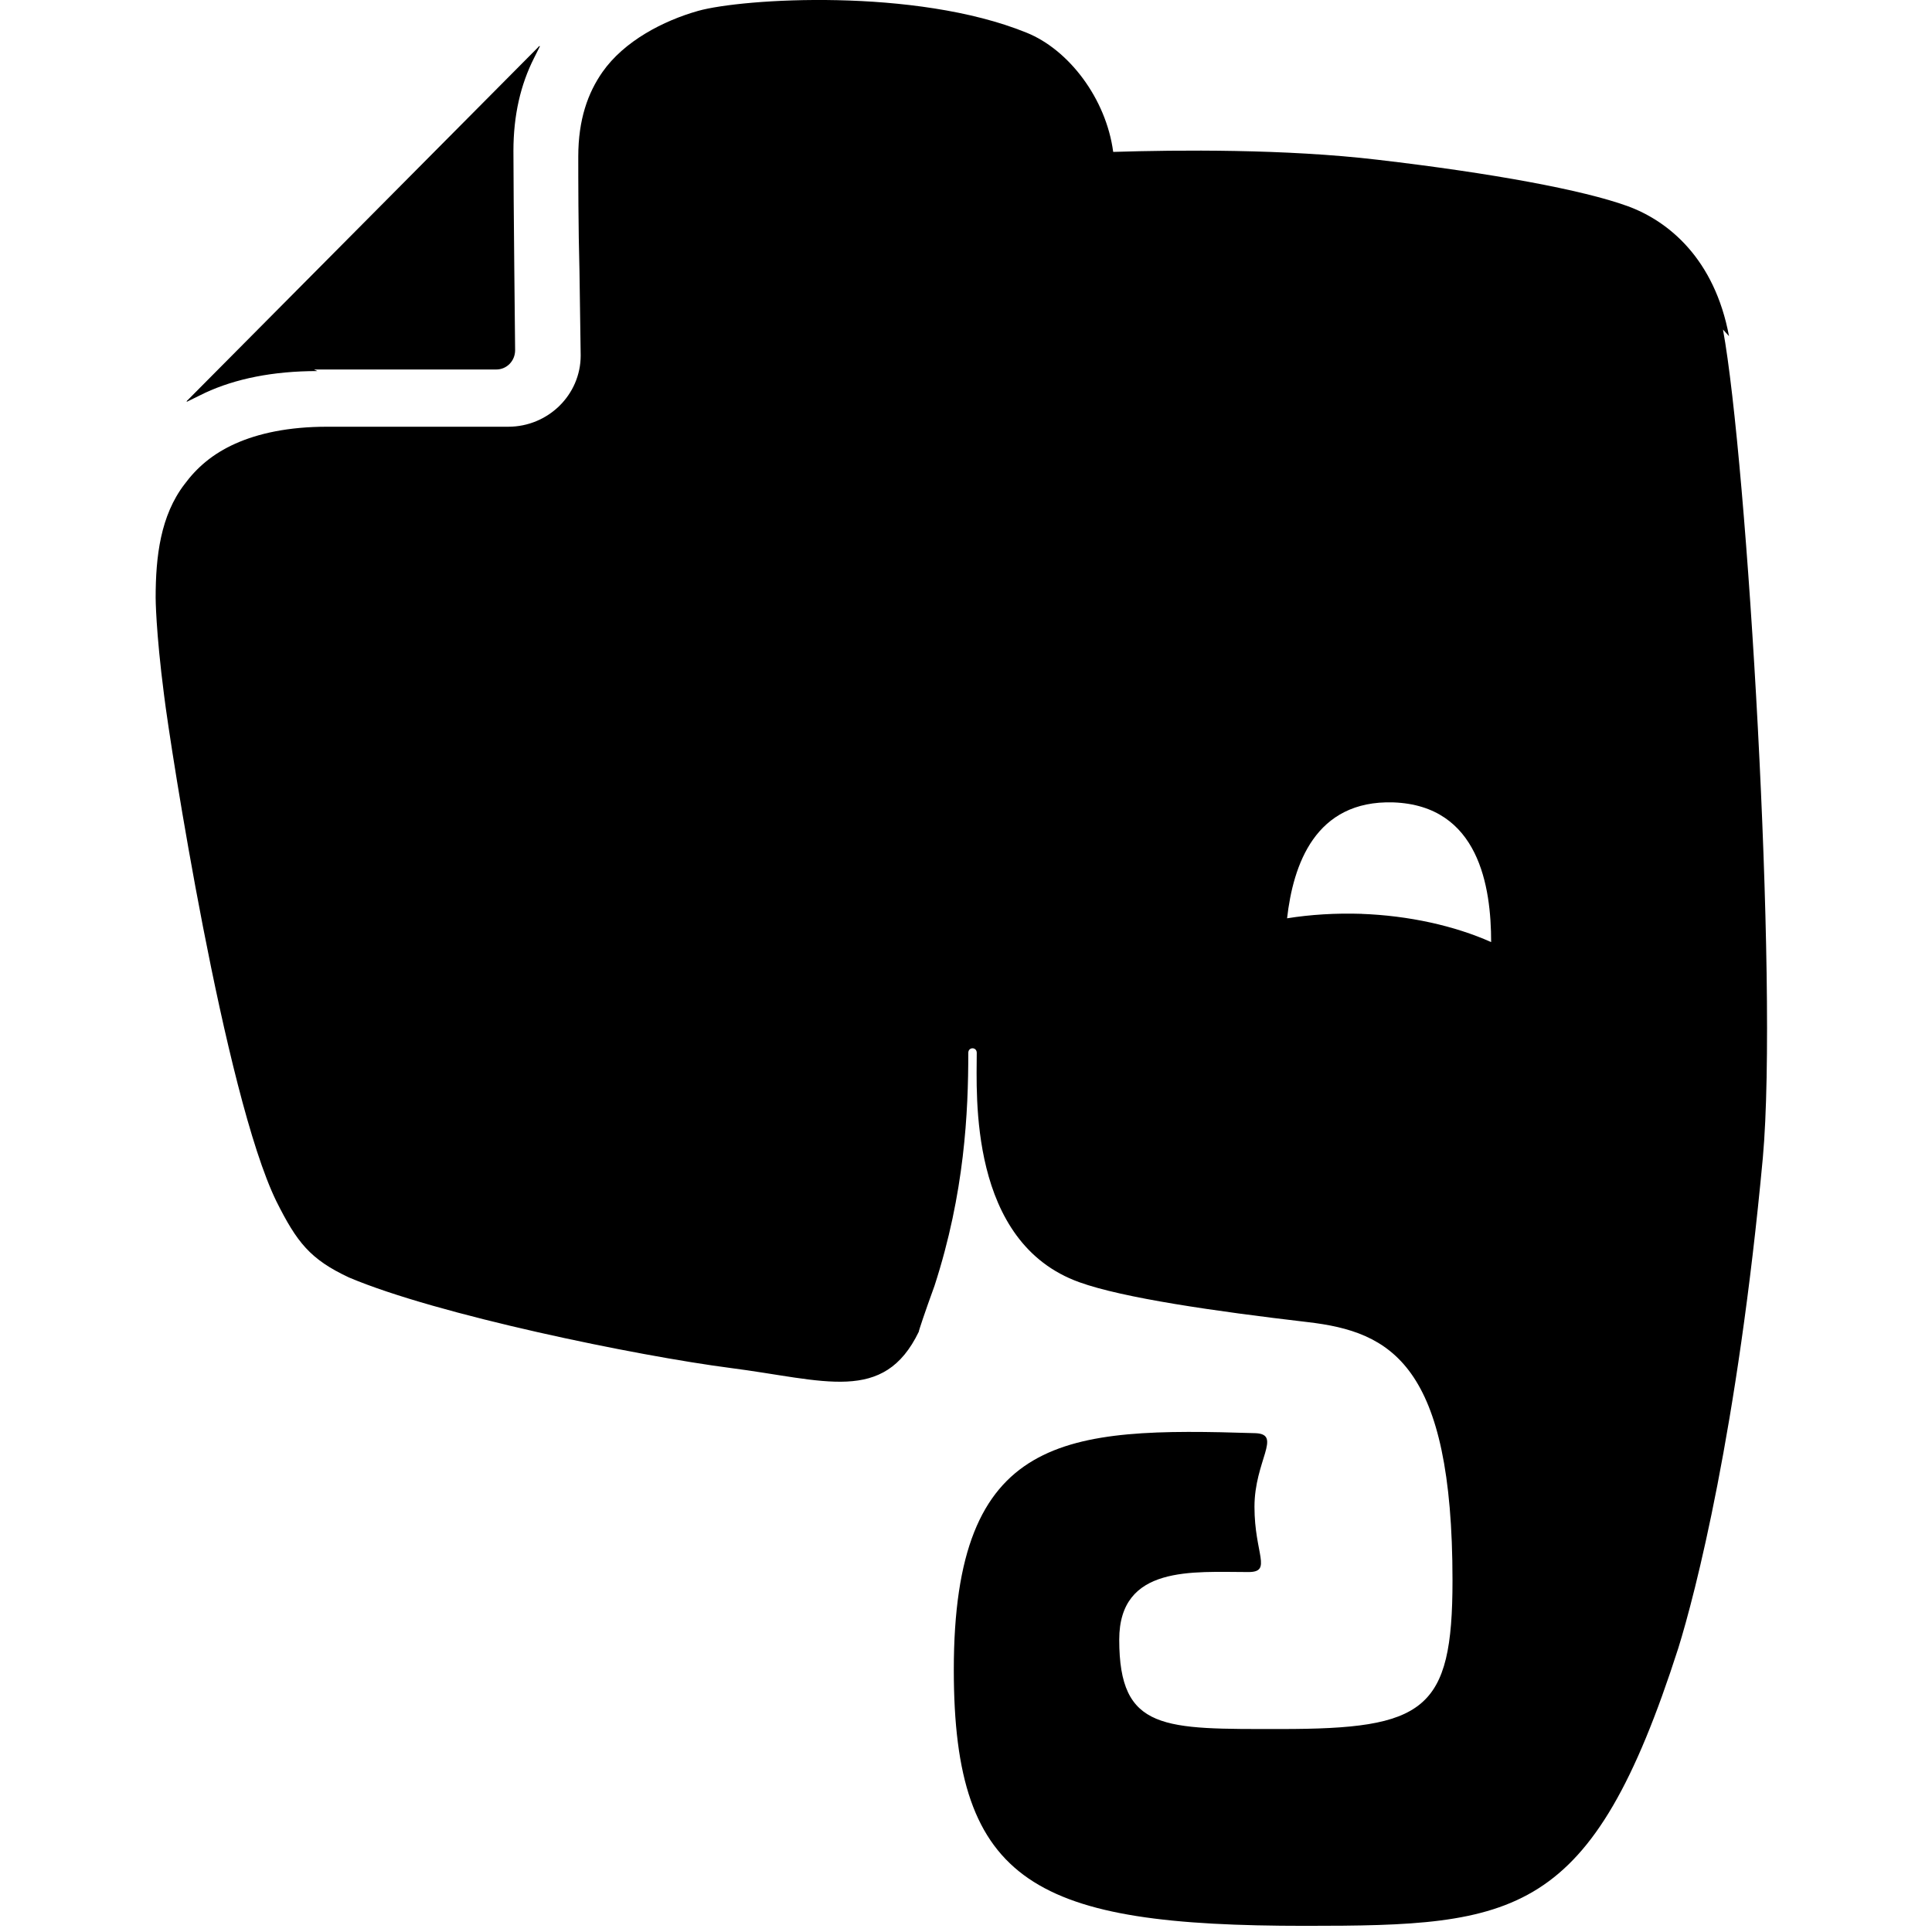<svg viewBox="0 0 16 16" xmlns="http://www.w3.org/2000/svg" fill-rule="evenodd" clip-rule="evenodd" stroke-linejoin="round" stroke-miterlimit="1.414"><path d="M11.277 7.568c-.216-.007-.424.006-.618.037.05-.44.23-.98.88-.96.71.026.81.7.81 1.157-.3-.134-.68-.22-1.08-.234m3.05-4.784c-.12-.64-.5-.953-.84-1.077-.37-.134-1.12-.273-2.07-.384-.76-.09-1.65-.082-2.19-.065C9.16.815 8.85.41 8.5.27 7.58-.103 6.15-.013 5.782.09c-.29.082-.613.25-.793.507-.12.172-.2.392-.2.7 0 .175 0 .586.01.95l.01.697c0 .326-.27.59-.6.59h-1.5c-.32 0-.57.055-.76.14-.19.085-.32.2-.42.335-.2.26-.24.6-.24.94 0 0 0 .27.07.81.05.41.5 3.31.93 4.19.17.34.28.48.6.63.73.31 2.39.65 3.16.75.78.1 1.27.3 1.56-.3 0-.01.05-.16.13-.38.25-.77.28-1.44.28-1.93 0-.05.07-.05.07 0 0 .34-.07 1.57.85 1.9.36.13 1.12.24 1.89.33.69.08 1.2.35 1.2 2.14 0 1.08-.23 1.23-1.42 1.23-.97 0-1.34.02-1.34-.74 0-.62.61-.56 1.07-.56.2 0 .05-.15.05-.54 0-.38.23-.6.01-.61-1.58-.05-2.5 0-2.5 1.96 0 1.78.68 2.12 2.91 2.12 1.75 0 2.37-.06 3.09-2.3.14-.45.49-1.8.7-4.06.13-1.44-.13-5.77-.33-6.86M2.6 3.06h1.51c.086 0 .156-.07.156-.16 0 0-.014-1.29-.014-1.65 0-.297.06-.55.17-.768l.05-.1c-.005 0-.01 0-.016.01l-2.9 2.92c-.006.004-.01.01-.01.016l.153-.075c.25-.116.56-.18.93-.18" fill-rule="nonzero"/></svg>